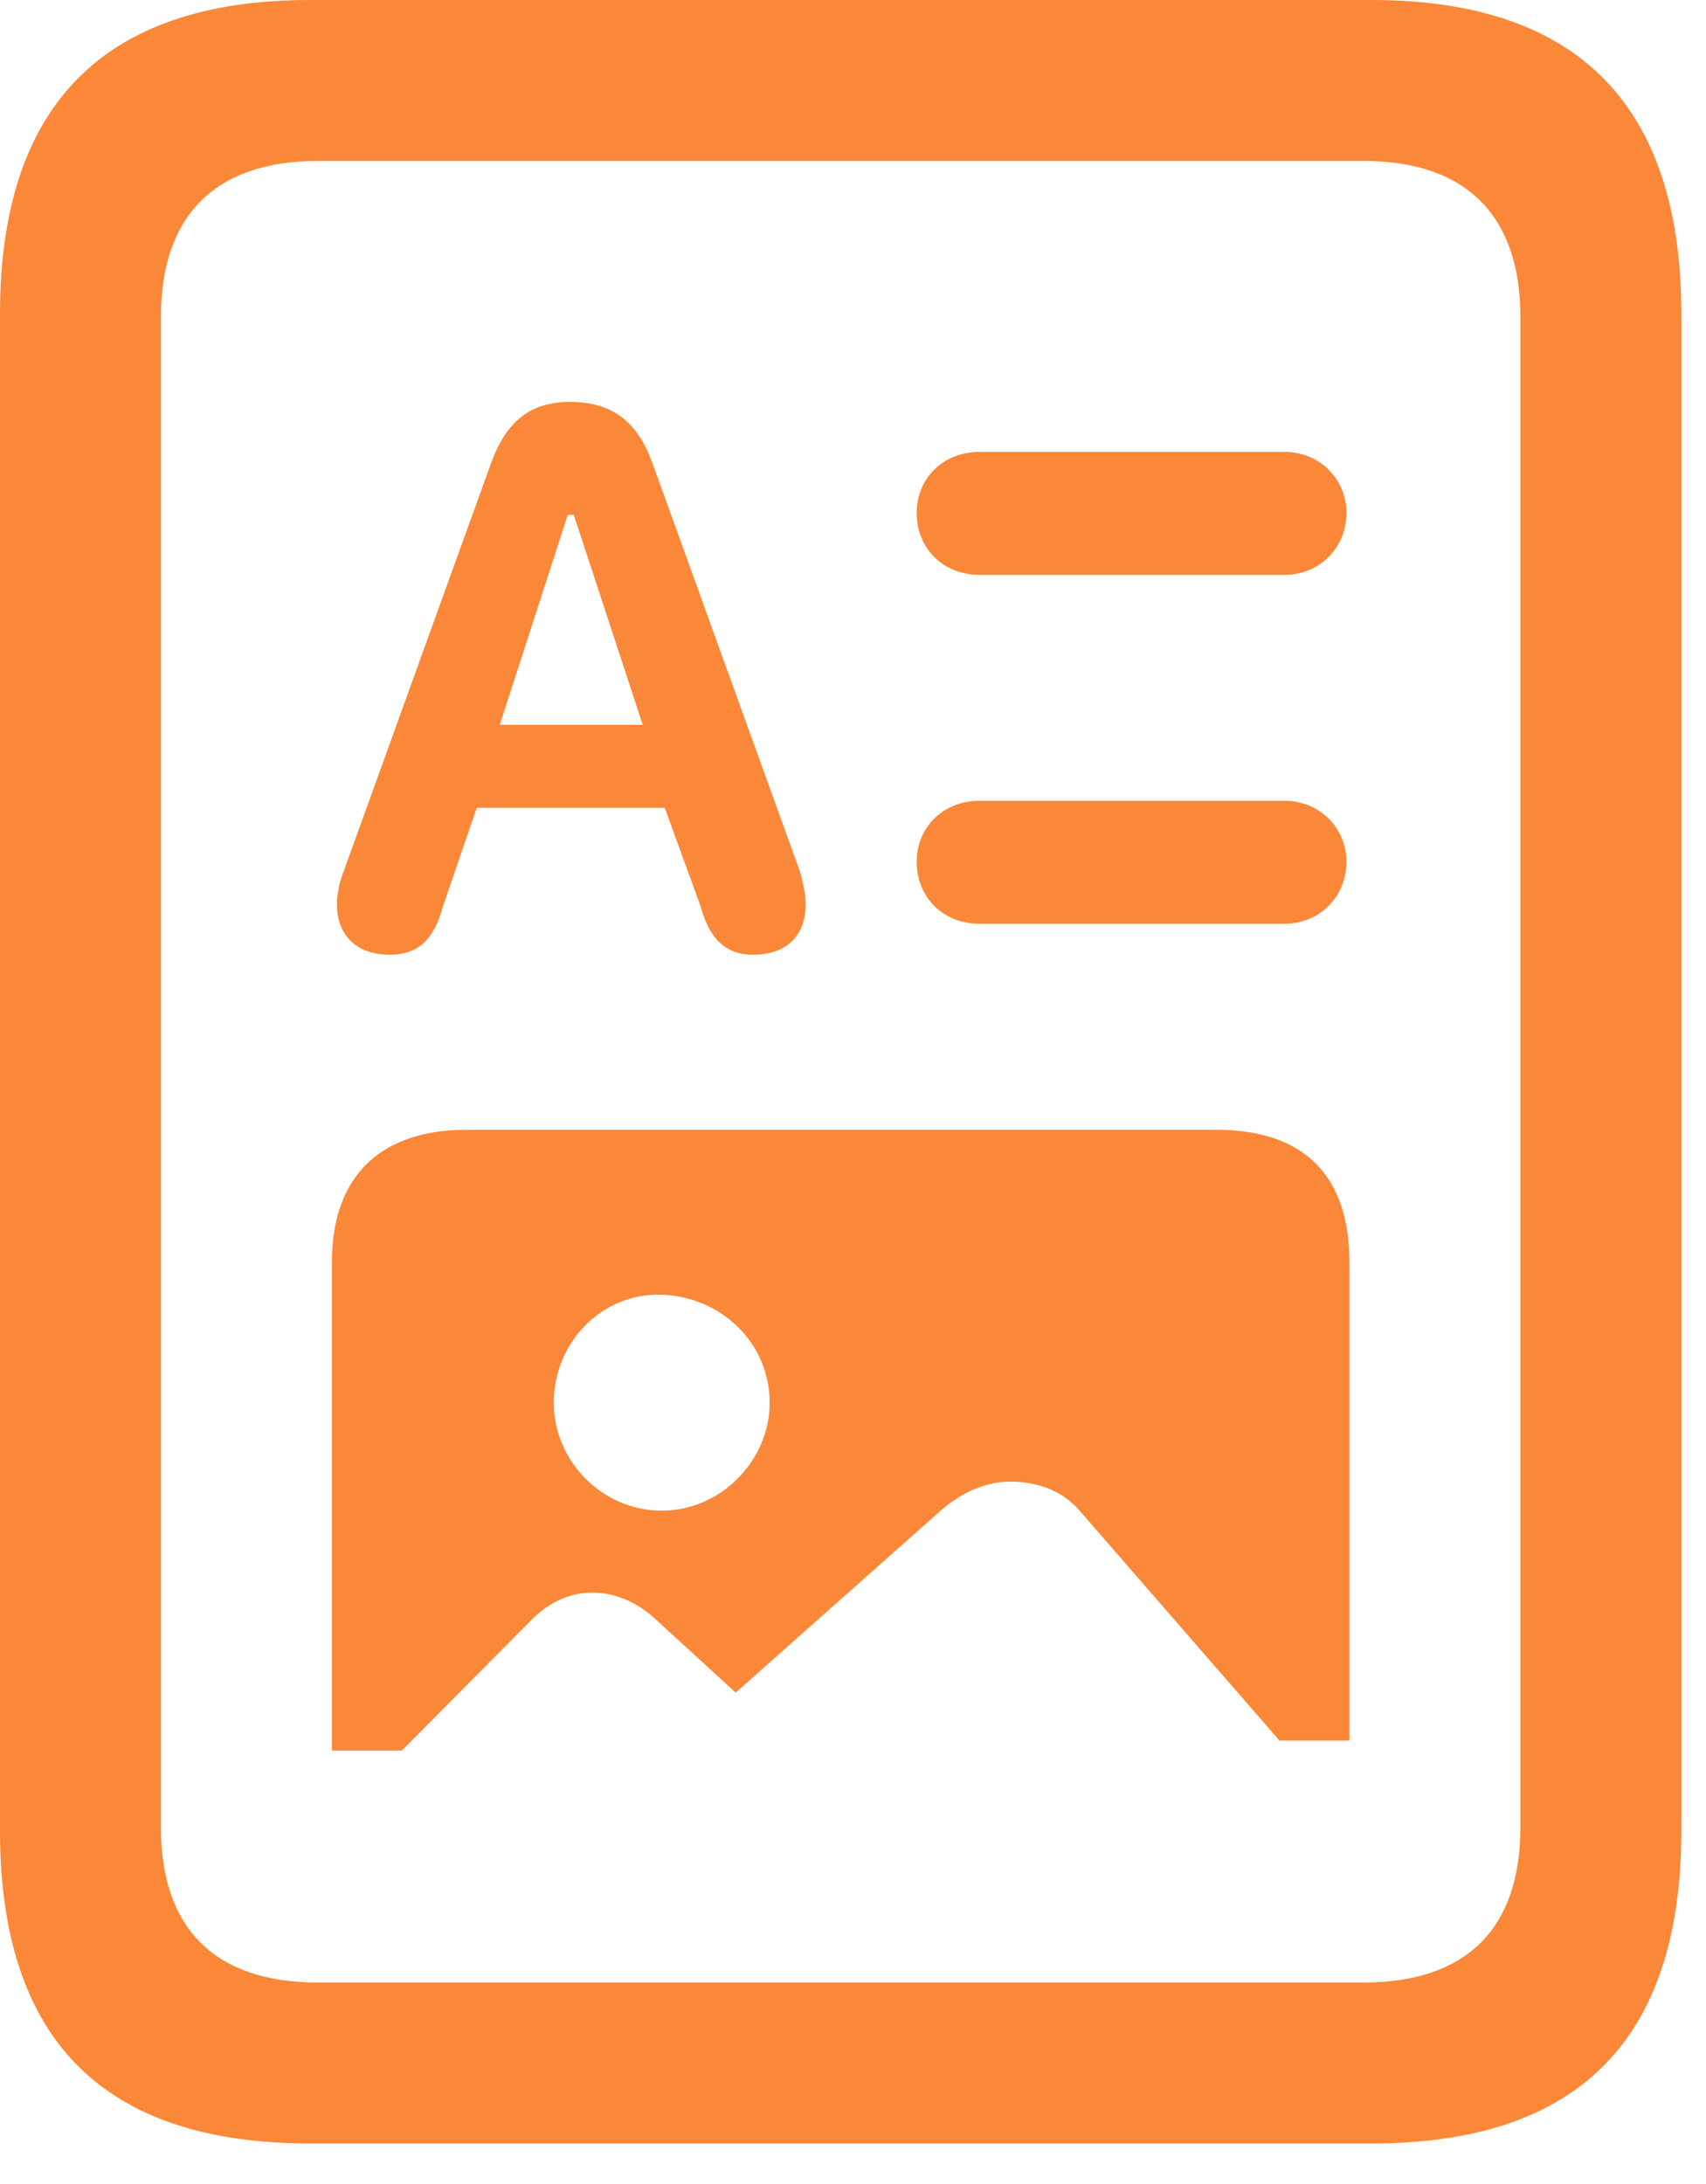 <svg width="25" height="32" viewBox="0 0 25 32" fill="none" xmlns="http://www.w3.org/2000/svg">
<g clip-path="url(#clip0_22_248)">
<path d="M5.713 13.989C6.108 13.989 6.357 13.784 6.489 13.286L6.987 11.836H9.741L10.269 13.286C10.4 13.77 10.649 13.989 11.03 13.989C11.528 13.989 11.807 13.711 11.807 13.242C11.807 13.14 11.777 12.949 11.719 12.759L9.565 6.797C9.346 6.182 8.979 5.889 8.35 5.889C7.764 5.889 7.412 6.182 7.192 6.797L5.039 12.759C4.966 12.935 4.937 13.14 4.937 13.242C4.937 13.711 5.229 13.989 5.713 13.989ZM7.324 10.62L8.32 7.544H8.408L9.419 10.62H7.324ZM14.355 8.423H18.823C19.336 8.423 19.731 8.027 19.731 7.515C19.731 7.017 19.336 6.621 18.823 6.621H14.355C13.813 6.621 13.433 7.017 13.433 7.515C13.433 8.027 13.813 8.423 14.355 8.423ZM14.355 13.535H18.823C19.336 13.535 19.731 13.14 19.731 12.627C19.731 12.129 19.336 11.733 18.823 11.733H14.355C13.813 11.733 13.433 12.129 13.433 12.627C13.433 13.14 13.813 13.535 14.355 13.535ZM4.863 25.649H5.889L7.822 23.701C8.101 23.438 8.394 23.335 8.687 23.335C8.979 23.335 9.302 23.452 9.58 23.701L10.781 24.8L13.784 22.134C14.121 21.841 14.473 21.709 14.81 21.709C15.176 21.709 15.557 21.826 15.82 22.134L18.75 25.503H19.775V18.501C19.775 17.212 19.102 16.553 17.812 16.553H6.841C5.596 16.553 4.863 17.212 4.863 18.501V25.649ZM9.697 22.134C8.818 22.134 8.115 21.401 8.115 20.552C8.115 19.673 8.818 18.94 9.697 18.97C10.562 18.999 11.279 19.673 11.279 20.552C11.279 21.401 10.562 22.134 9.697 22.134ZM0 26.821C0 29.883 1.509 31.406 4.541 31.406H20.098C23.13 31.406 24.639 29.883 24.639 26.821V4.6C24.639 1.553 23.13 0 20.098 0H4.541C1.509 0 0 1.553 0 4.6V26.821ZM2.358 26.777V4.644C2.358 3.179 3.135 2.358 4.658 2.358H19.98C21.504 2.358 22.28 3.179 22.28 4.644V26.777C22.28 28.242 21.504 29.048 19.98 29.048H4.658C3.135 29.048 2.358 28.242 2.358 26.777Z" fill="#F97316" fill-opacity="0.85"/>
</g>
<defs>
<clipPath id="clip0_22_248">
<rect width="25.005" height="31.421" fill="white"/>
</clipPath>
</defs>
</svg>
